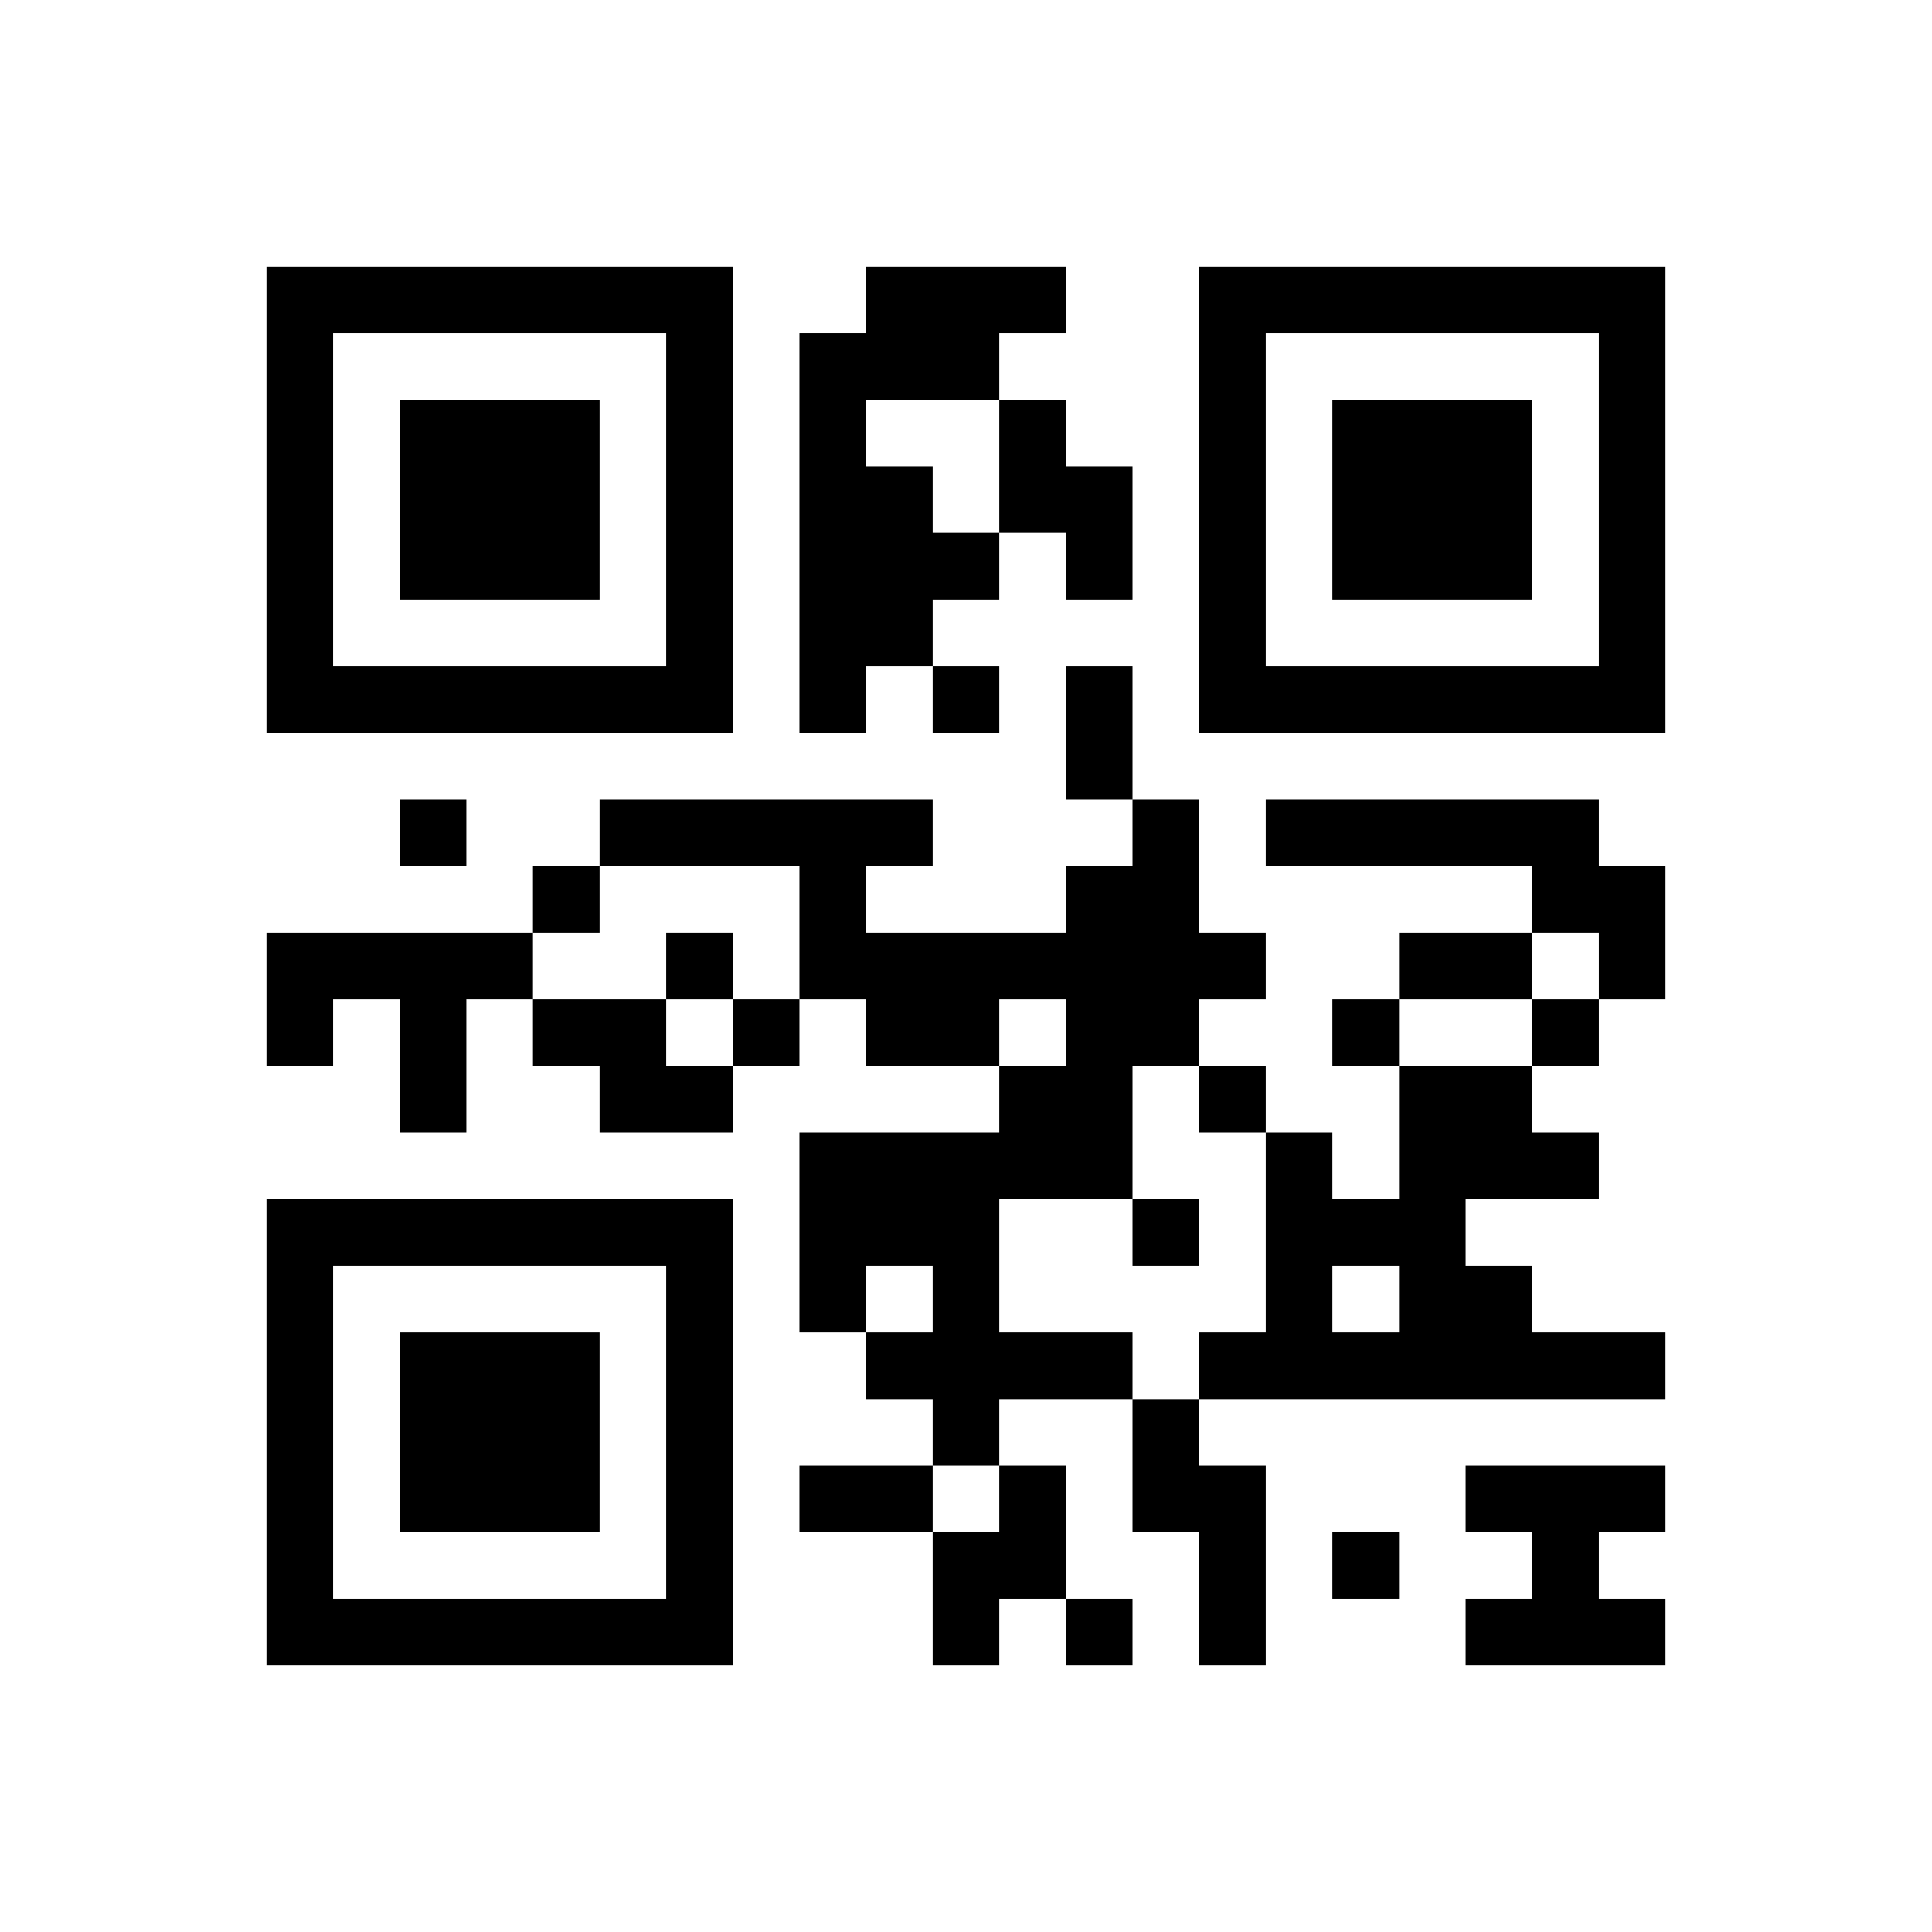 ﻿<?xml version="1.0" encoding="UTF-8"?>
<!DOCTYPE svg PUBLIC "-//W3C//DTD SVG 1.1//EN" "http://www.w3.org/Graphics/SVG/1.1/DTD/svg11.dtd">
<svg xmlns="http://www.w3.org/2000/svg" version="1.1" viewBox="0 0 29 29" stroke="none">
	<rect width="100%" height="100%" fill="#ffffff"/>
	<path d="M4,4h7v1h-7z M13,4h2v2h-2z M15,4h1v1h-1z M18,4h7v1h-7z M4,5h1v6h-1z M10,5h1v6h-1z M12,5h1v6h-1z M18,5h1v6h-1z M24,5h1v6h-1z M6,6h3v3h-3z M15,6h1v2h-1z M20,6h3v3h-3z M13,7h1v3h-1z M16,7h1v2h-1z M14,8h1v1h-1z M5,10h5v1h-5z M14,10h1v1h-1z M16,10h1v2h-1z M19,10h5v1h-5z M6,12h1v1h-1z M9,12h5v1h-5z M17,12h1v4h-1z M19,12h5v1h-5z M8,13h1v1h-1z M12,13h1v2h-1z M16,13h1v5h-1z M23,13h2v1h-2z M4,14h4v1h-4z M10,14h1v1h-1z M13,14h2v2h-2z M15,14h1v1h-1z M18,14h1v1h-1z M21,14h2v1h-2z M24,14h1v1h-1z M4,15h1v1h-1z M6,15h1v2h-1z M8,15h2v1h-2z M11,15h1v1h-1z M20,15h1v1h-1z M23,15h1v1h-1z M9,16h2v1h-2z M15,16h1v2h-1z M18,16h1v1h-1z M21,16h1v5h-1z M22,16h1v2h-1z M12,17h3v2h-3z M19,17h1v4h-1z M23,17h1v1h-1z M4,18h7v1h-7z M17,18h1v1h-1z M20,18h1v1h-1z M4,19h1v6h-1z M10,19h1v6h-1z M12,19h1v1h-1z M14,19h1v3h-1z M22,19h1v2h-1z M6,20h3v3h-3z M13,20h1v1h-1z M15,20h2v1h-2z M18,20h1v1h-1z M20,20h1v1h-1z M23,20h2v1h-2z M17,21h1v2h-1z M12,22h2v1h-2z M15,22h1v2h-1z M18,22h1v3h-1z M22,22h3v1h-3z M14,23h1v2h-1z M20,23h1v1h-1z M23,23h1v2h-1z M5,24h5v1h-5z M16,24h1v1h-1z M22,24h1v1h-1z M24,24h1v1h-1z" fill="#000000"/>
</svg>
